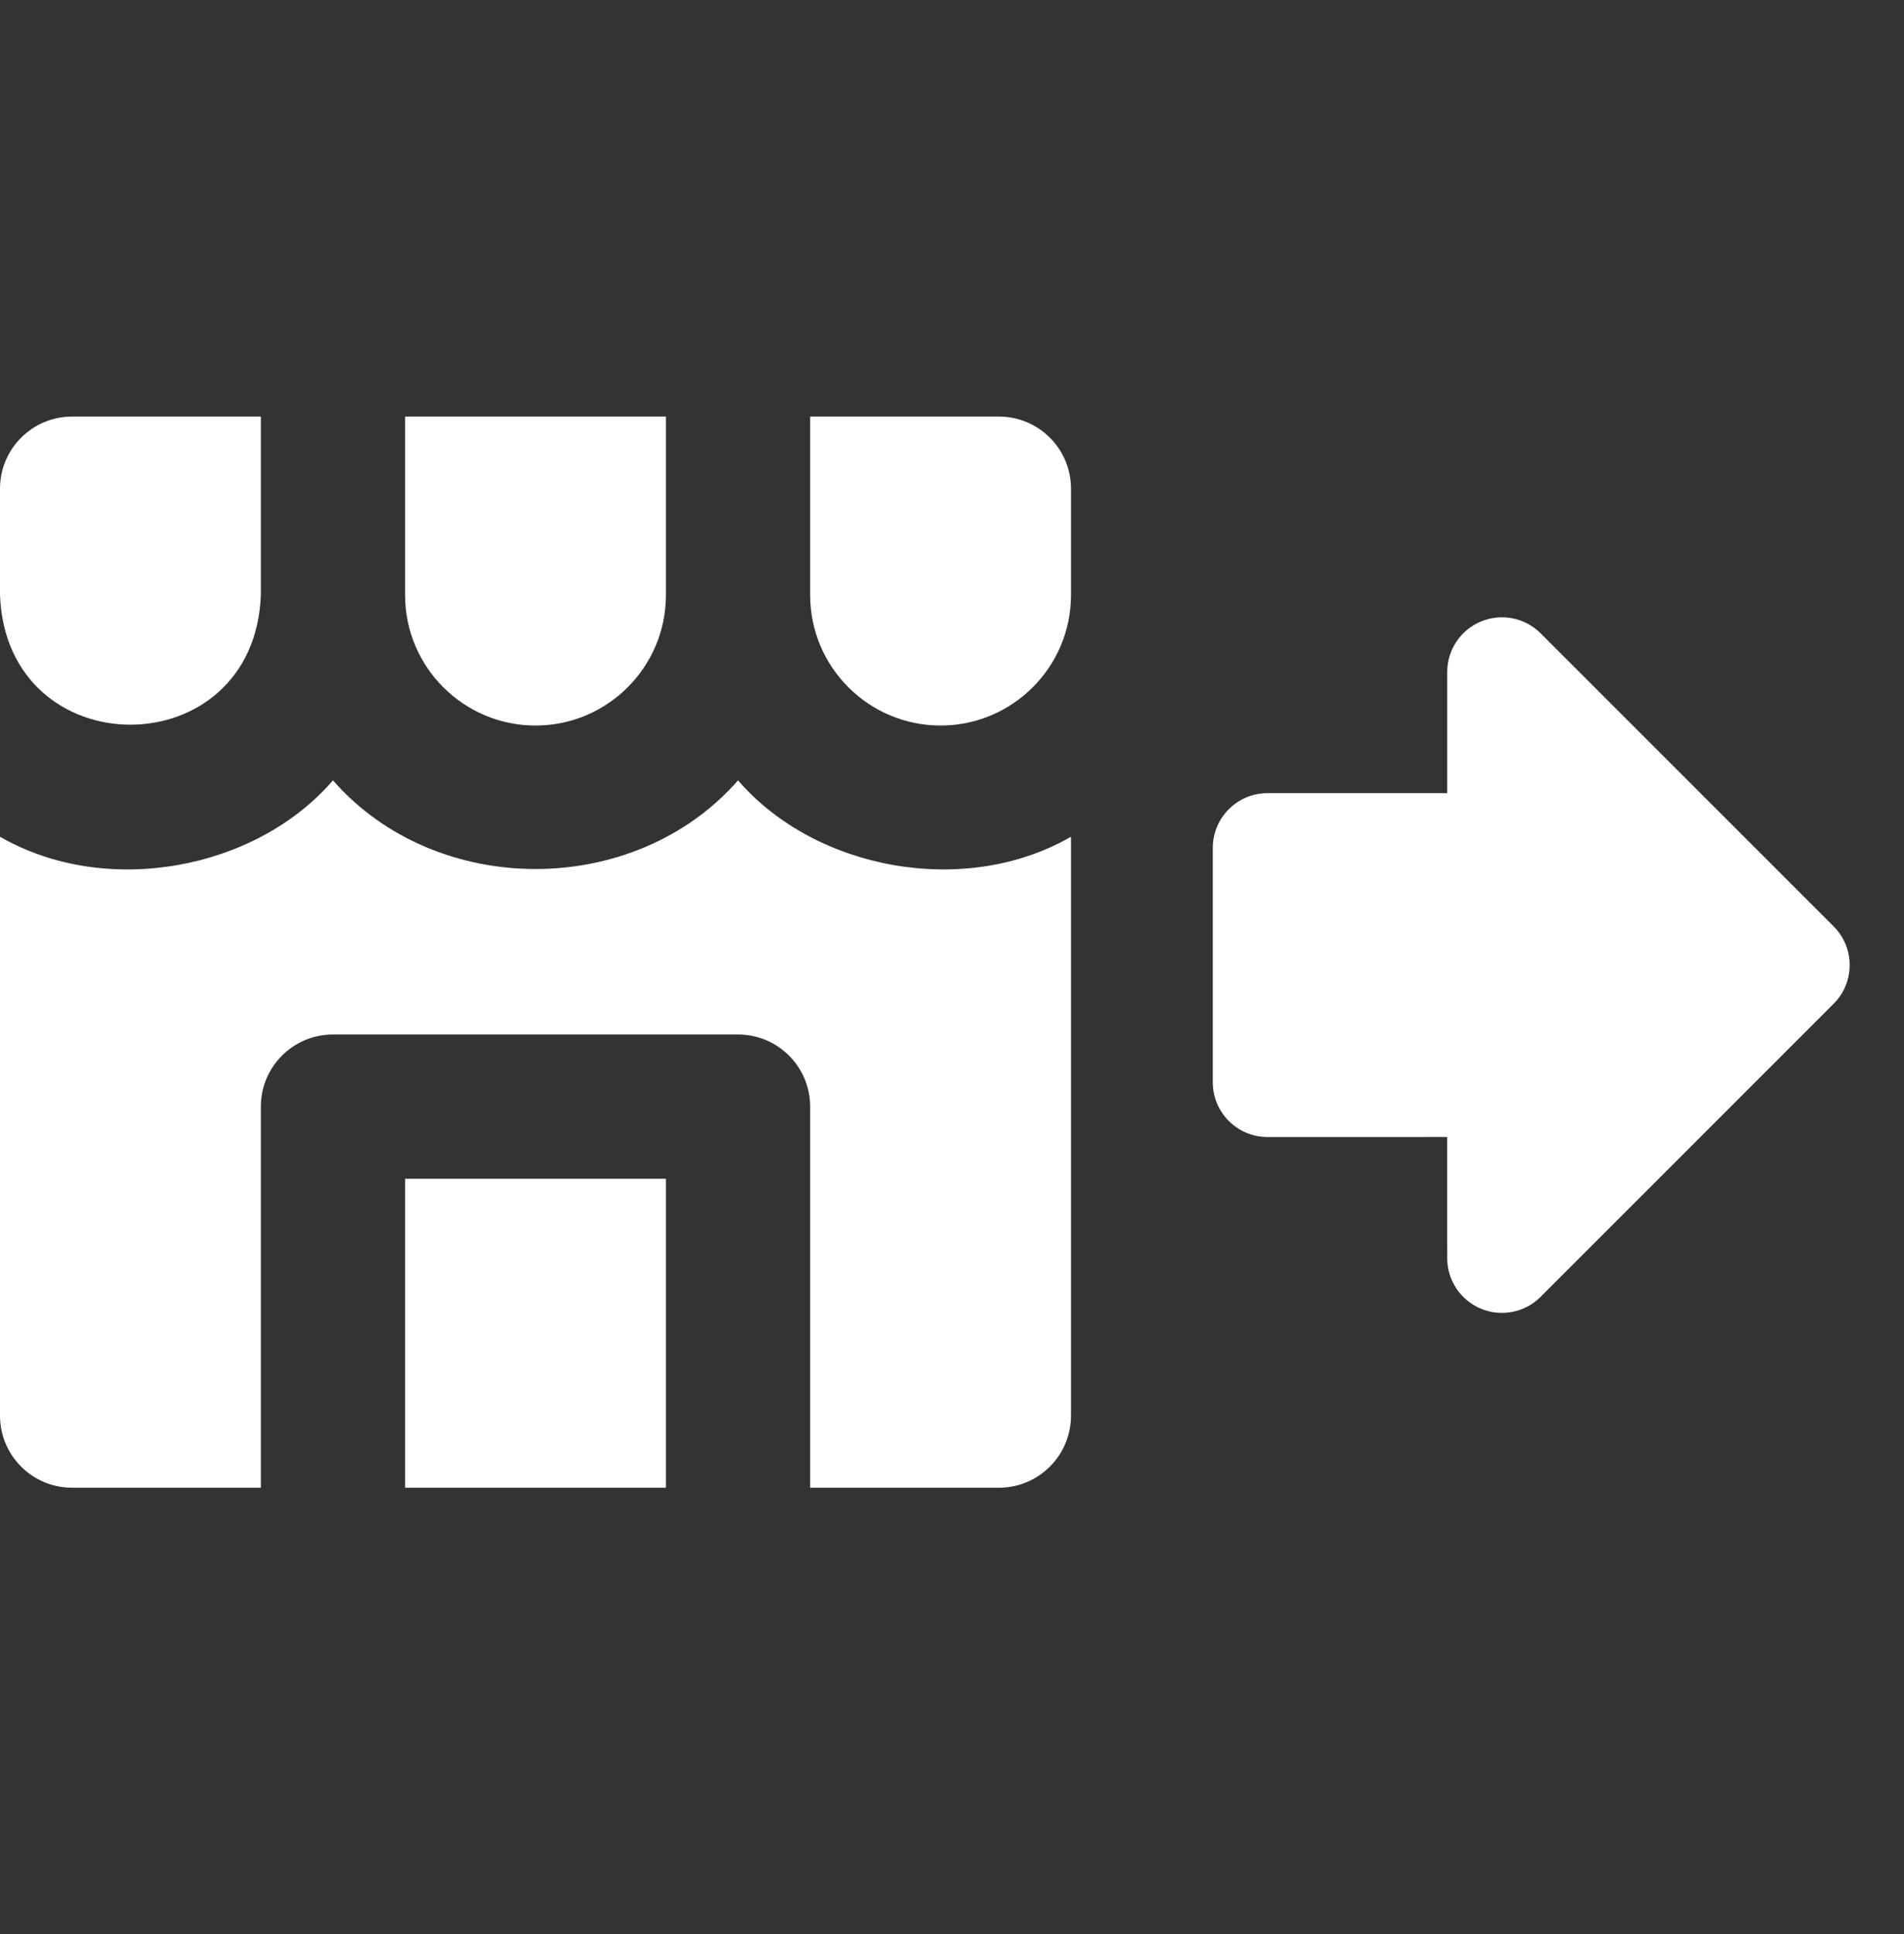 <svg width="64" height="65" viewBox="0 0 64 65" fill="none" xmlns="http://www.w3.org/2000/svg">
<rect x="0" y="0" width="64" height="65" fill="#333333" stroke="none"/>
<path d="M40.767 36.375C40.767 37.391 41.59 38.214 42.606 38.214L48.645 38.213L48.646 42.284C48.646 43.028 49.094 43.699 49.781 43.984C50.468 44.268 51.259 44.111 51.785 43.585L61.635 33.735C62.353 33.017 62.353 31.853 61.635 31.134L51.785 21.285C51.259 20.759 50.468 20.602 49.781 20.887C49.094 21.171 48.646 21.842 48.646 22.586L48.646 26.657L42.606 26.656C41.59 26.656 40.767 27.48 40.767 28.495L40.767 36.375Z" fill="white"/>
<path d="M18 24.384C20.418 24.384 22.384 22.418 22.384 20V14H13.616V20C13.616 22.418 15.583 24.384 18 24.384Z" fill="white"/>
<path d="M13.616 39.616H22.384V50H13.616V39.616Z" fill="white"/>
<path d="M0 16.424V20C0.221 25.81 8.549 25.805 8.768 20V14H2.424C1.085 14 0 15.085 0 16.424Z" fill="white"/>
<path d="M36 47.576V28.122C32.453 30.165 27.425 29.257 24.808 26.227C21.333 30.199 14.666 30.198 11.192 26.227C8.575 29.258 3.547 30.165 0 28.122V47.576C0 48.915 1.085 50 2.424 50H8.768V37.192C8.768 35.853 9.854 34.768 11.192 34.768H24.808C26.146 34.768 27.232 35.853 27.232 37.192V50H33.576C34.915 50 36 48.915 36 47.576Z" fill="white"/>
<path d="M31.616 24.384C34.033 24.384 36 22.418 36 20V16.424C36 15.085 34.915 14 33.576 14H27.232V20C27.232 22.418 29.198 24.384 31.616 24.384Z" fill="white"/>
</svg>
